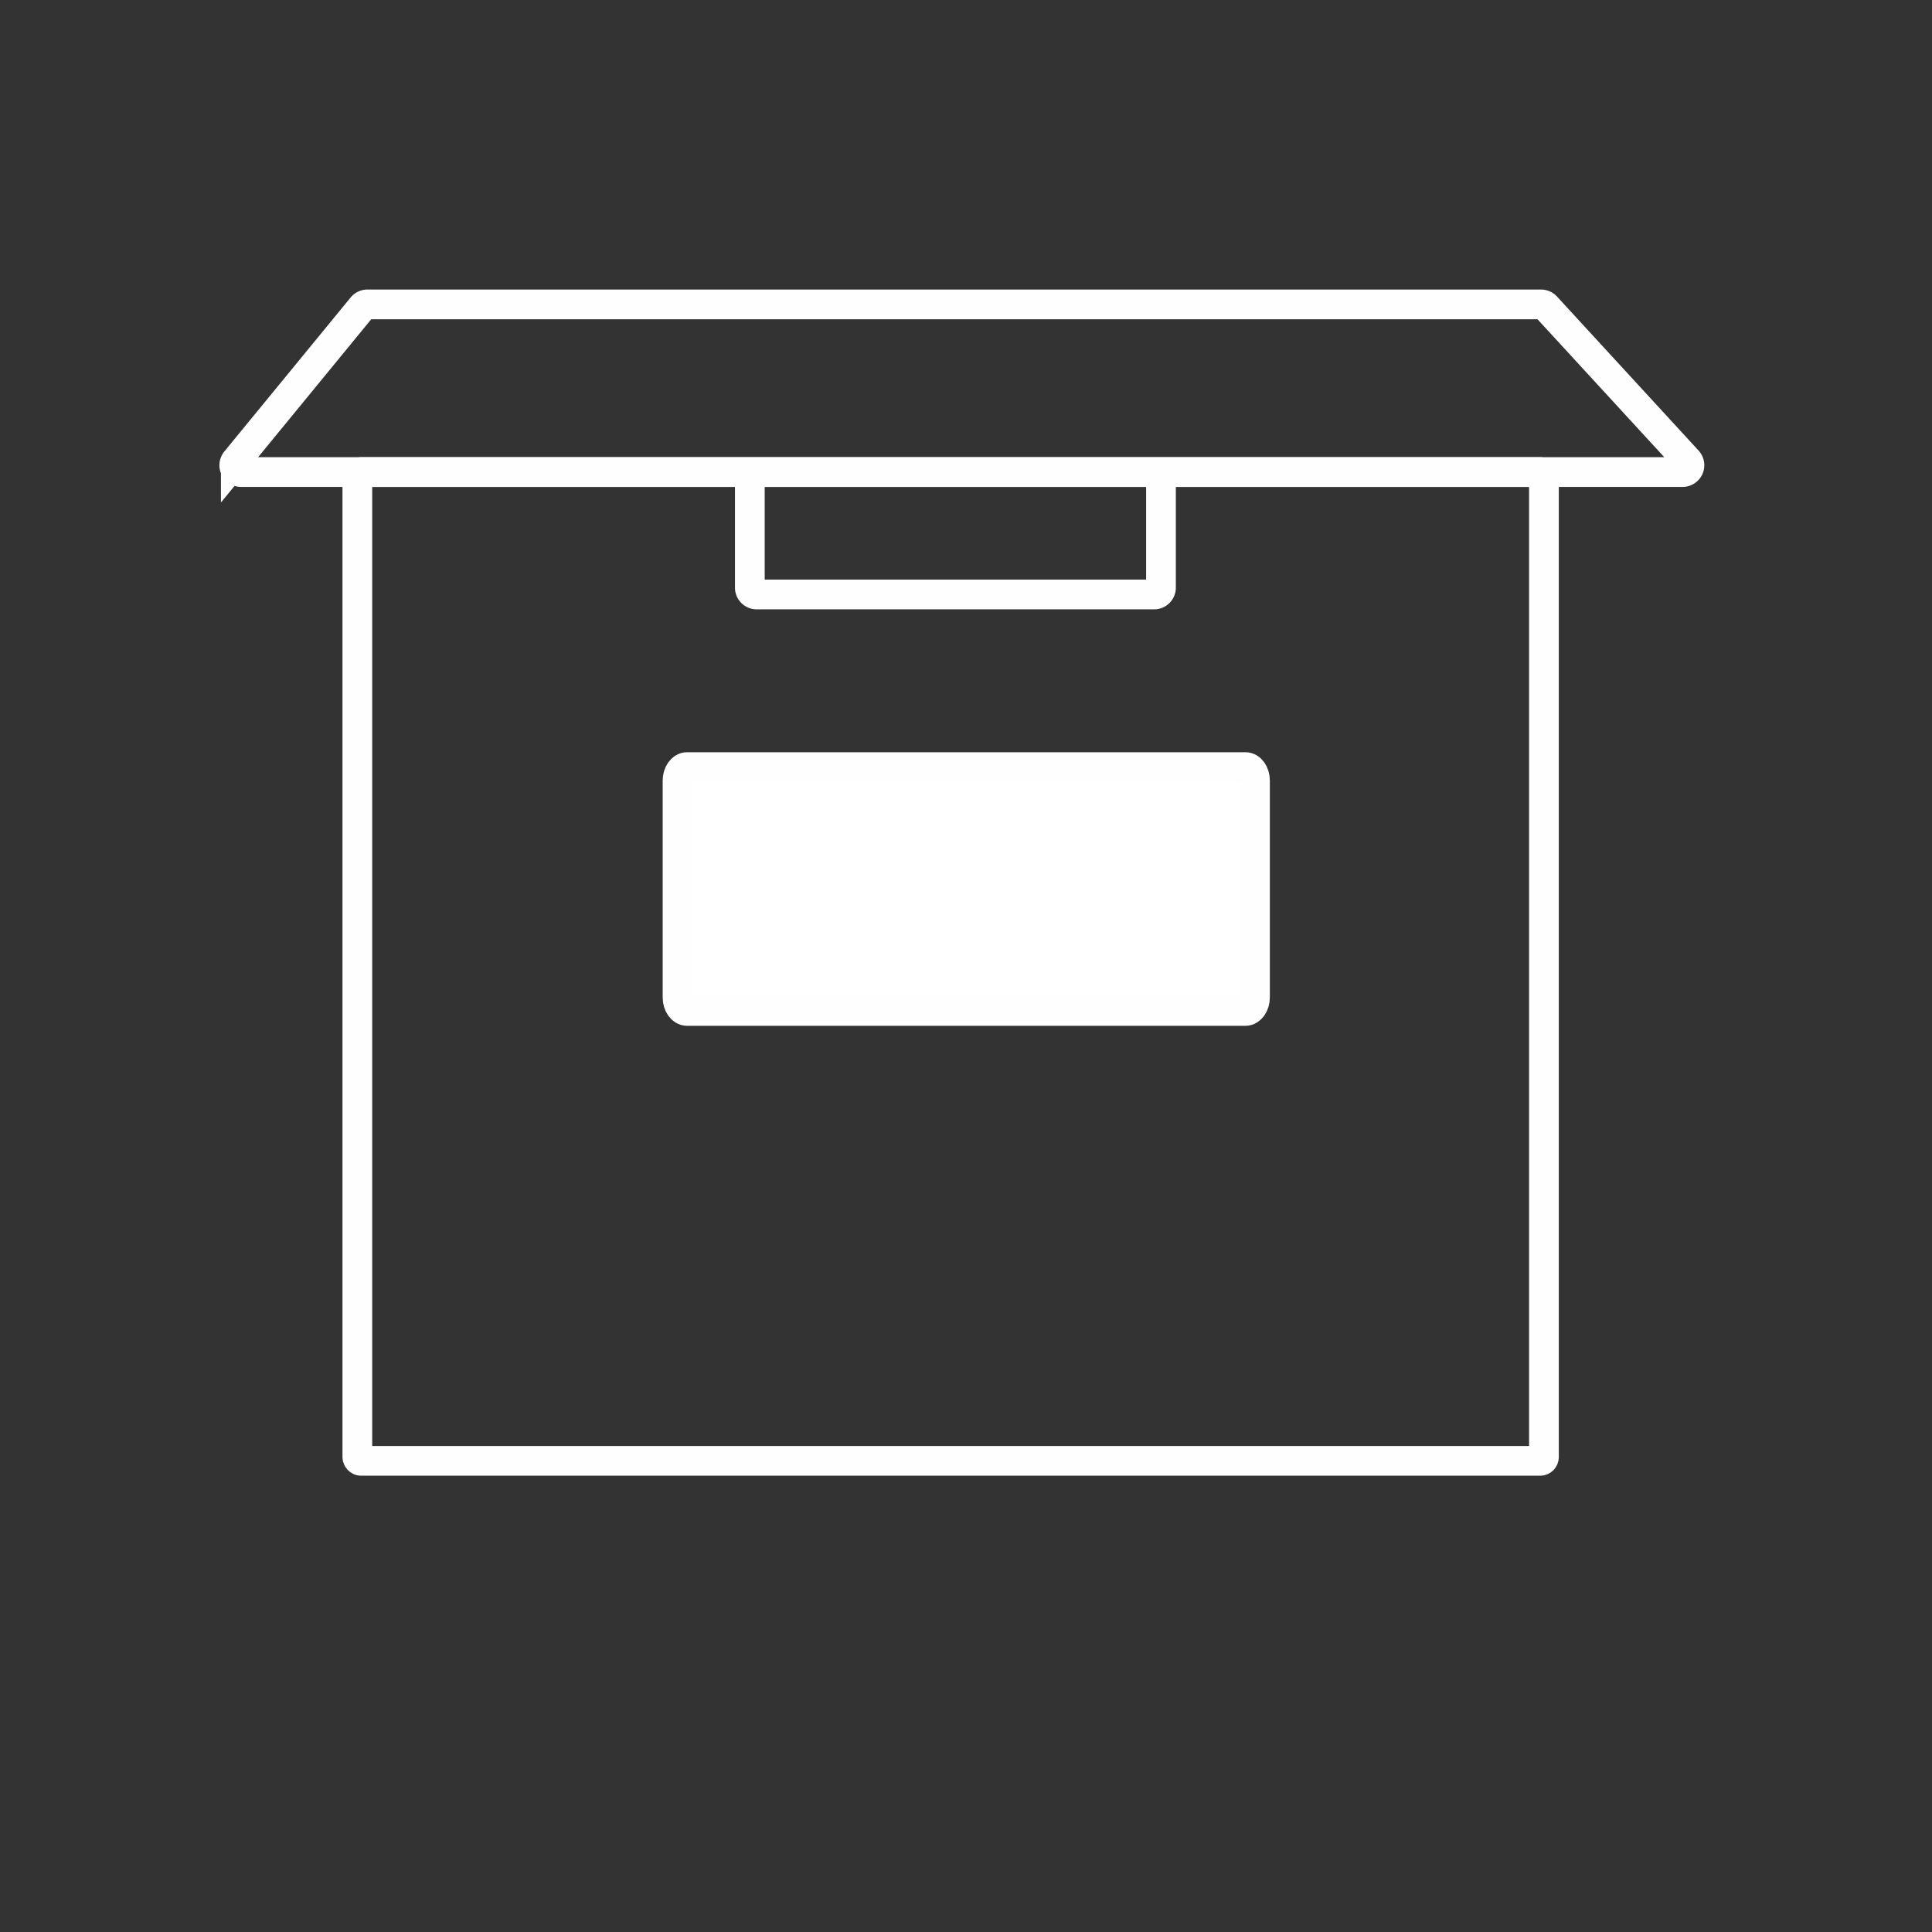 <?xml version="1.0" encoding="UTF-8"?> <svg xmlns="http://www.w3.org/2000/svg" id="Слой_1" data-name="Слой 1" viewBox="0 0 520 520"><rect x="0" y="0" width="520" height="520" fill="#333333" stroke="none"/> <defs> <style>.cls-1{fill:none;}.cls-1,.cls-2{stroke:#fefefe;stroke-miterlimit:10;stroke-width:8px;}.cls-2{fill:#fff;}</style> </defs> <rect class="cls-1" x="96.18" y="127.05" width="319.37" height="266.14" rx="1"></rect> <path class="cls-1" d="M64.88,127.05h388a1.83,1.83,0,0,0,1.35-3.07l-38.1-41.45a1.84,1.84,0,0,0-1.35-.6H98.89a1.85,1.85,0,0,0-1.42.67l-34,41.46A1.83,1.83,0,0,0,64.88,127.05Z"></path> <path class="cls-1" d="M201.82,127.05v31.12a1.83,1.83,0,0,0,1.83,1.83h107a1.83,1.83,0,0,0,1.83-1.83V127.05"></path> <path class="cls-2" d="M337.78,210.11v58.34c0,2-1.15,3.65-2.57,3.65H184.93c-1.42,0-2.57-1.63-2.57-3.65V210.11c0-2,1.15-3.65,2.57-3.65H335.21C336.63,206.46,337.78,208.09,337.78,210.11Z"></path> </svg> 